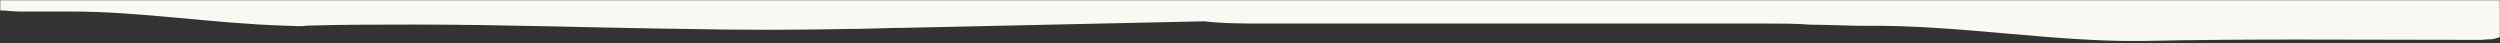<svg xmlns="http://www.w3.org/2000/svg" width="1280" height="22" viewBox="0 0 1280 22" fill="none"><rect x="0" y="0" width="1280" height="22" fill="#333333" stroke="none"/><g clip-path="url(#clip0_526_2)"><mask id="mask0_526_2" style="mask-type:luminance" maskUnits="userSpaceOnUse" x="0" y="0" width="1280" height="22"><path d="M0 22H1280V0H0V22Z" fill="white"></path></mask><g mask="url(#mask0_526_2)"><path d="M10.92 5.904C5.38 5.904 3.7 5.319 0 5.319V9.91821e-05H1280L1280 19C1274.49 20.74 1276.09 19.811 1270.52 20.396H1257.61C1204.06 20.396 1150.48 19.811 1096.93 20.973C1050.76 21.55 1002.73 12.638 954.715 13.215C945.475 13.215 936.26 12.638 926.996 12.638C919.62 12.06 912.243 12.06 904.842 12.06H904.841L648.121 12.06C637.044 12.06 625.966 12.06 616.726 10.905L463.429 14.239C454.214 14.239 444.975 14.809 435.735 14.809C406.179 15.394 378.485 15.394 350.766 14.809C304.569 14.239 258.42 12.572 212.25 12.572H212.24C193.76 12.572 175.29 12.572 156.84 13.142C153.16 13.727 149.43 13.142 145.76 13.142C108.8 11.987 71.89 5.904 36.8 5.904H10.92Z" fill="#FAF8F3"></path></g></g><defs><clipPath id="clip0_526_2"><rect width="1280" height="22" fill="white" transform="matrix(-1 0 0 -1 1280 22)"></rect></clipPath></defs></svg>